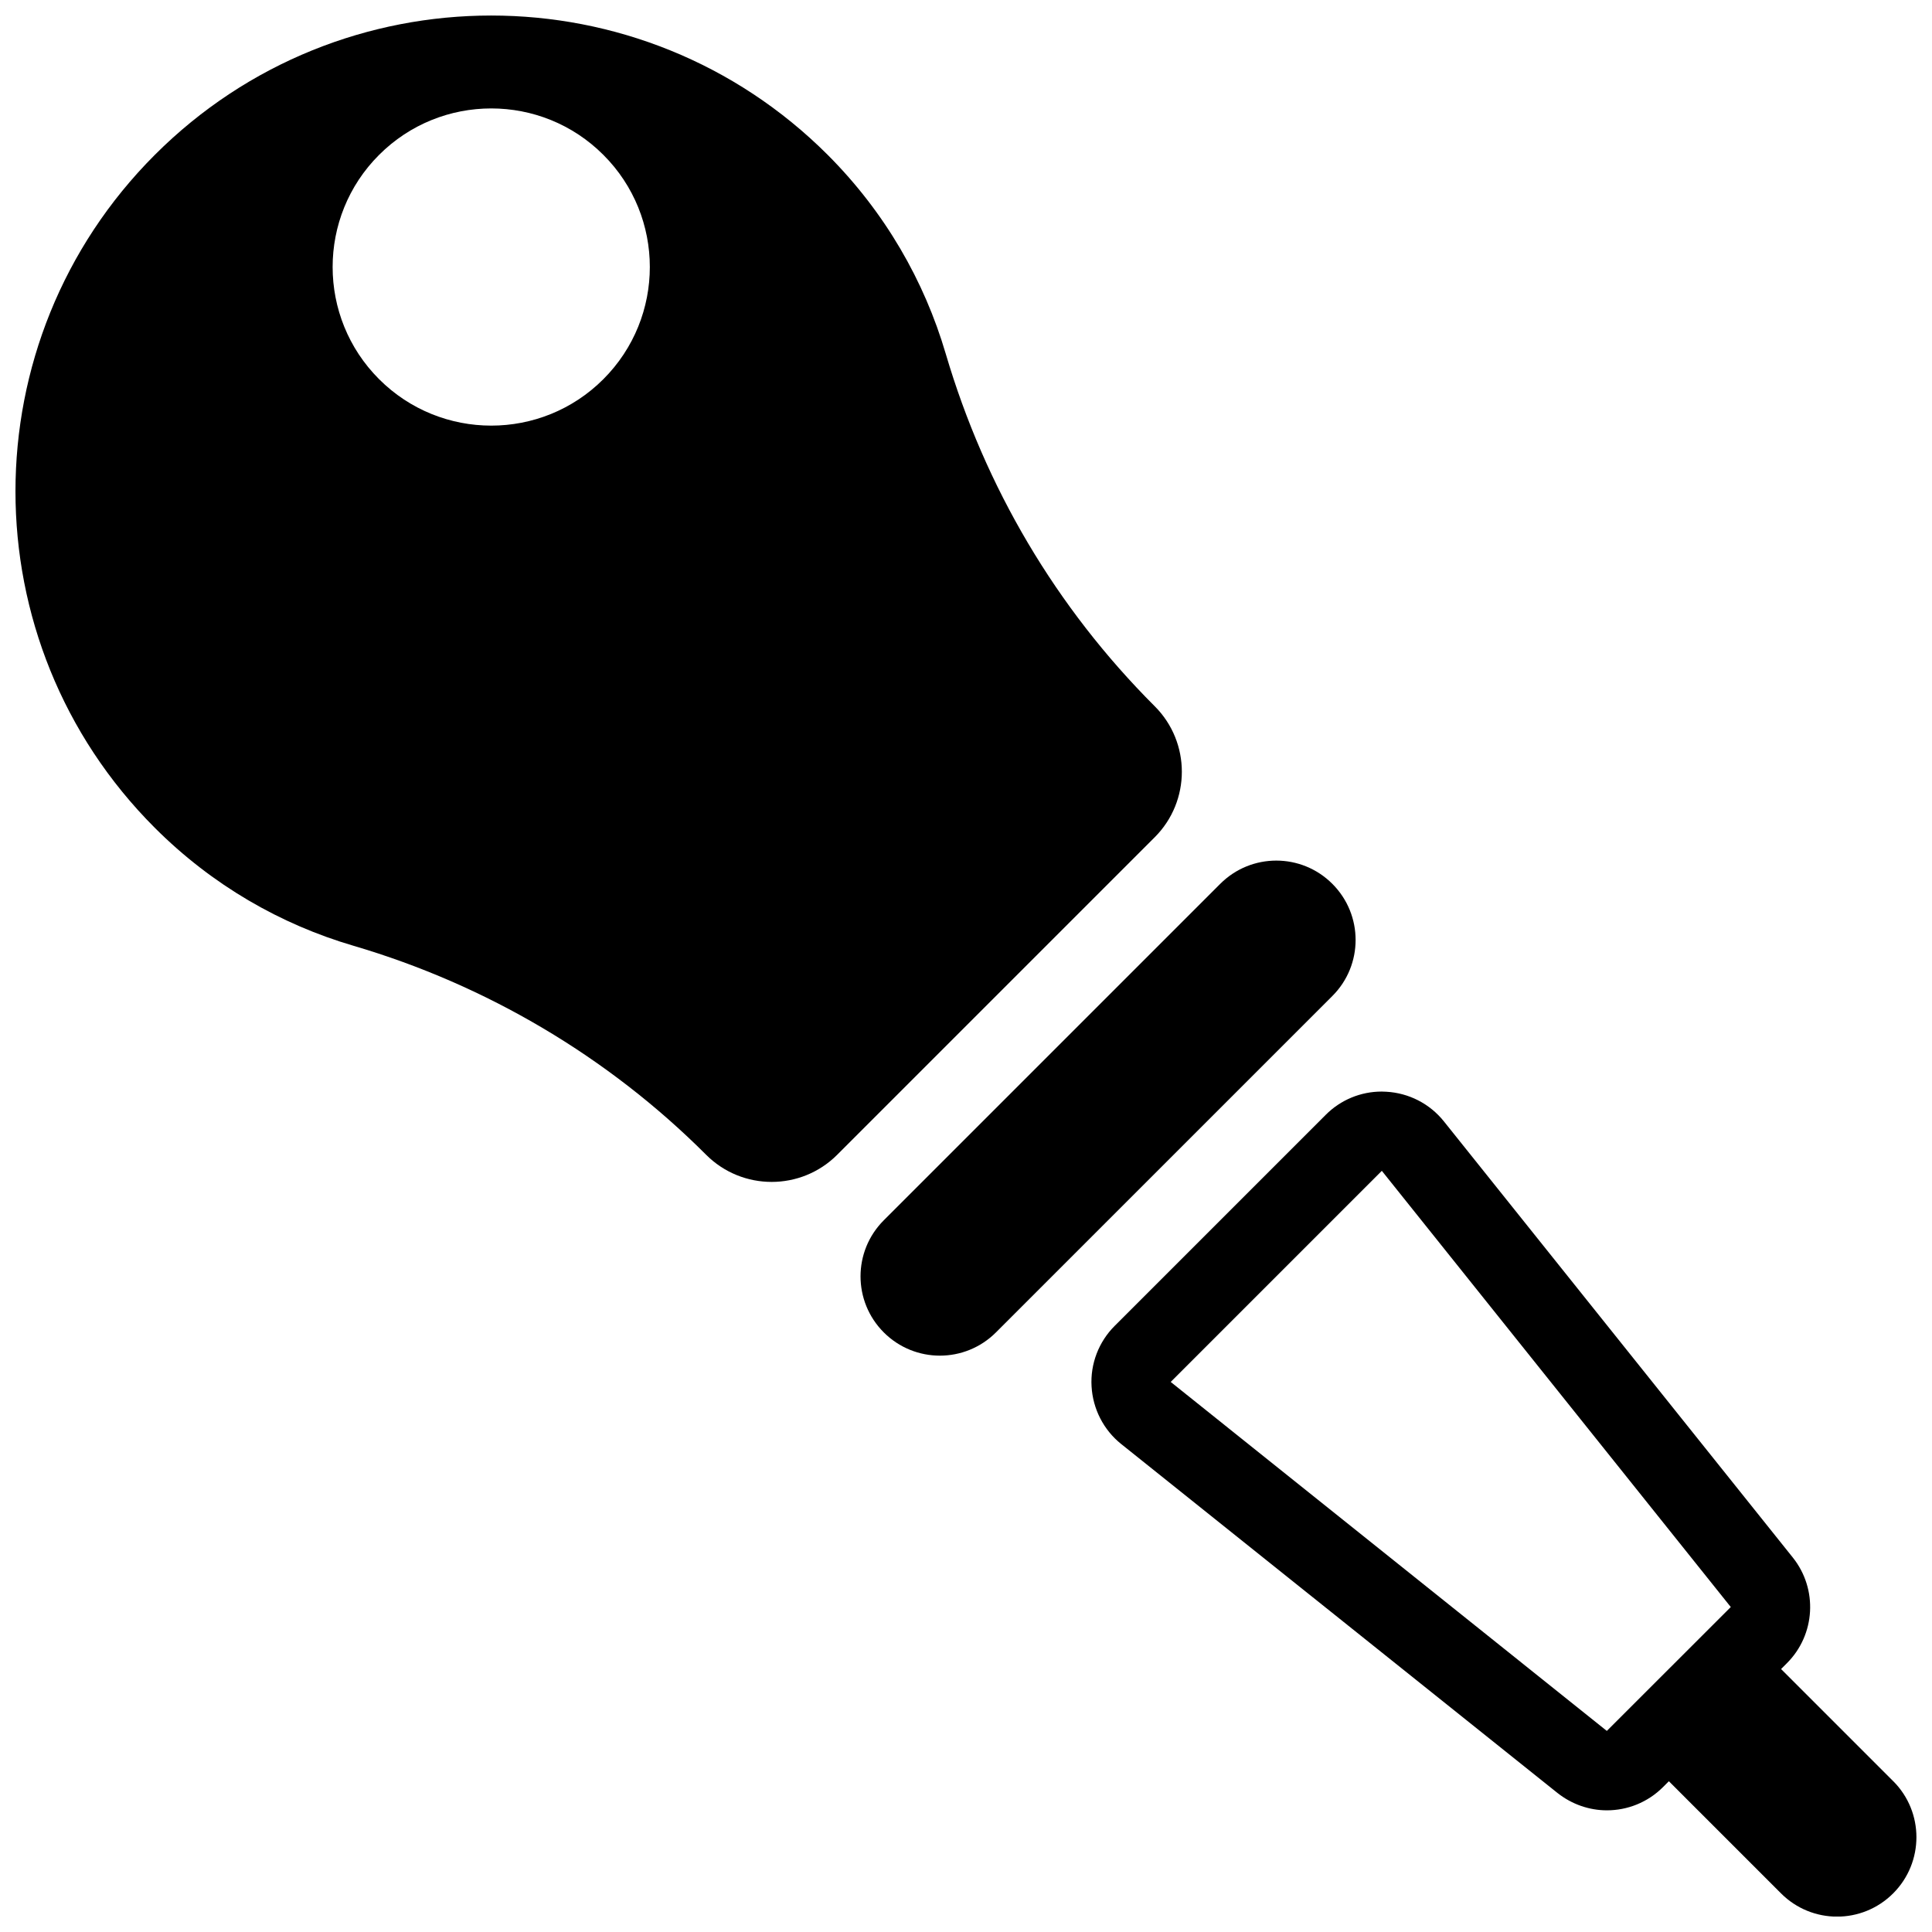 <?xml version="1.0" encoding="UTF-8"?>
<!-- Uploaded to: ICON Repo, www.iconrepo.com, Generator: ICON Repo Mixer Tools -->
<svg width="800px" height="800px" version="1.1" viewBox="144 144 512 512" xmlns="http://www.w3.org/2000/svg">
 <defs>
  <clipPath id="b">
   <path d="m433 433h218.9v218.9h-218.9z"/>
  </clipPath>
  <clipPath id="a">
   <path d="m148.09 148.09h309.91v309.91h-309.91z"/>
  </clipPath>
 </defs>
 <path d="m497.09 378.23c-8.219-8.219-21.5-8.219-29.719 0l-89.156 89.156c-8.219 8.219-8.219 21.5 0 29.719 4.098 4.098 9.48 6.156 14.859 6.156 5.379 0 10.762-2.059 14.859-6.156l89.156-89.156c8.215-8.195 8.215-21.5 0-29.719z"/>
 <g clip-path="url(#b)">
  <path d="m645.72 616.03-29.719-29.719 1.555-1.555c7.566-7.566 8.238-19.629 1.555-27.996l-92.477-115.6c-3.742-4.664-9.27-7.504-15.258-7.84-0.422-0.02-0.82-0.043-1.219-0.043-5.547 0-10.887 2.207-14.816 6.156l-55.949 55.949c-4.223 4.223-6.473 10.066-6.117 16.035 0.336 5.949 3.172 11.516 7.84 15.258l115.6 92.457c3.867 3.07 8.512 4.625 13.137 4.625 5.402 0 10.781-2.082 14.859-6.156l1.555-1.555 29.719 29.719c8.219 8.219 21.5 8.219 29.719 0s8.219-21.543 0.02-29.738zm-191.47-105.8 55.949-55.949 92.477 115.6-32.852 32.828z"/>
 </g>
 <g clip-path="url(#a)">
  <path d="m450.01 331.16c-26.145-26.145-44.934-57.988-55.383-93.422-5.676-19.293-16.059-37.453-31.273-52.691-49.266-49.242-129.11-49.242-178.33 0-49.223 49.242-49.242 129.09 0 178.33 15.238 15.238 33.398 25.621 52.691 31.273 35.203 10.363 67.445 29.402 93.422 55.383 9.582 9.582 25.137 9.582 34.723 0l84.152-84.152c9.586-9.586 9.586-25.141 0-34.723zm-146.11-86.676c-16.395 16.414-43.023 16.414-59.438 0-16.414-16.414-16.414-43.043 0-59.438 16.414-16.414 43.043-16.414 59.438 0 16.418 16.395 16.418 43.023 0 59.438z"/>
 </g>
</svg>